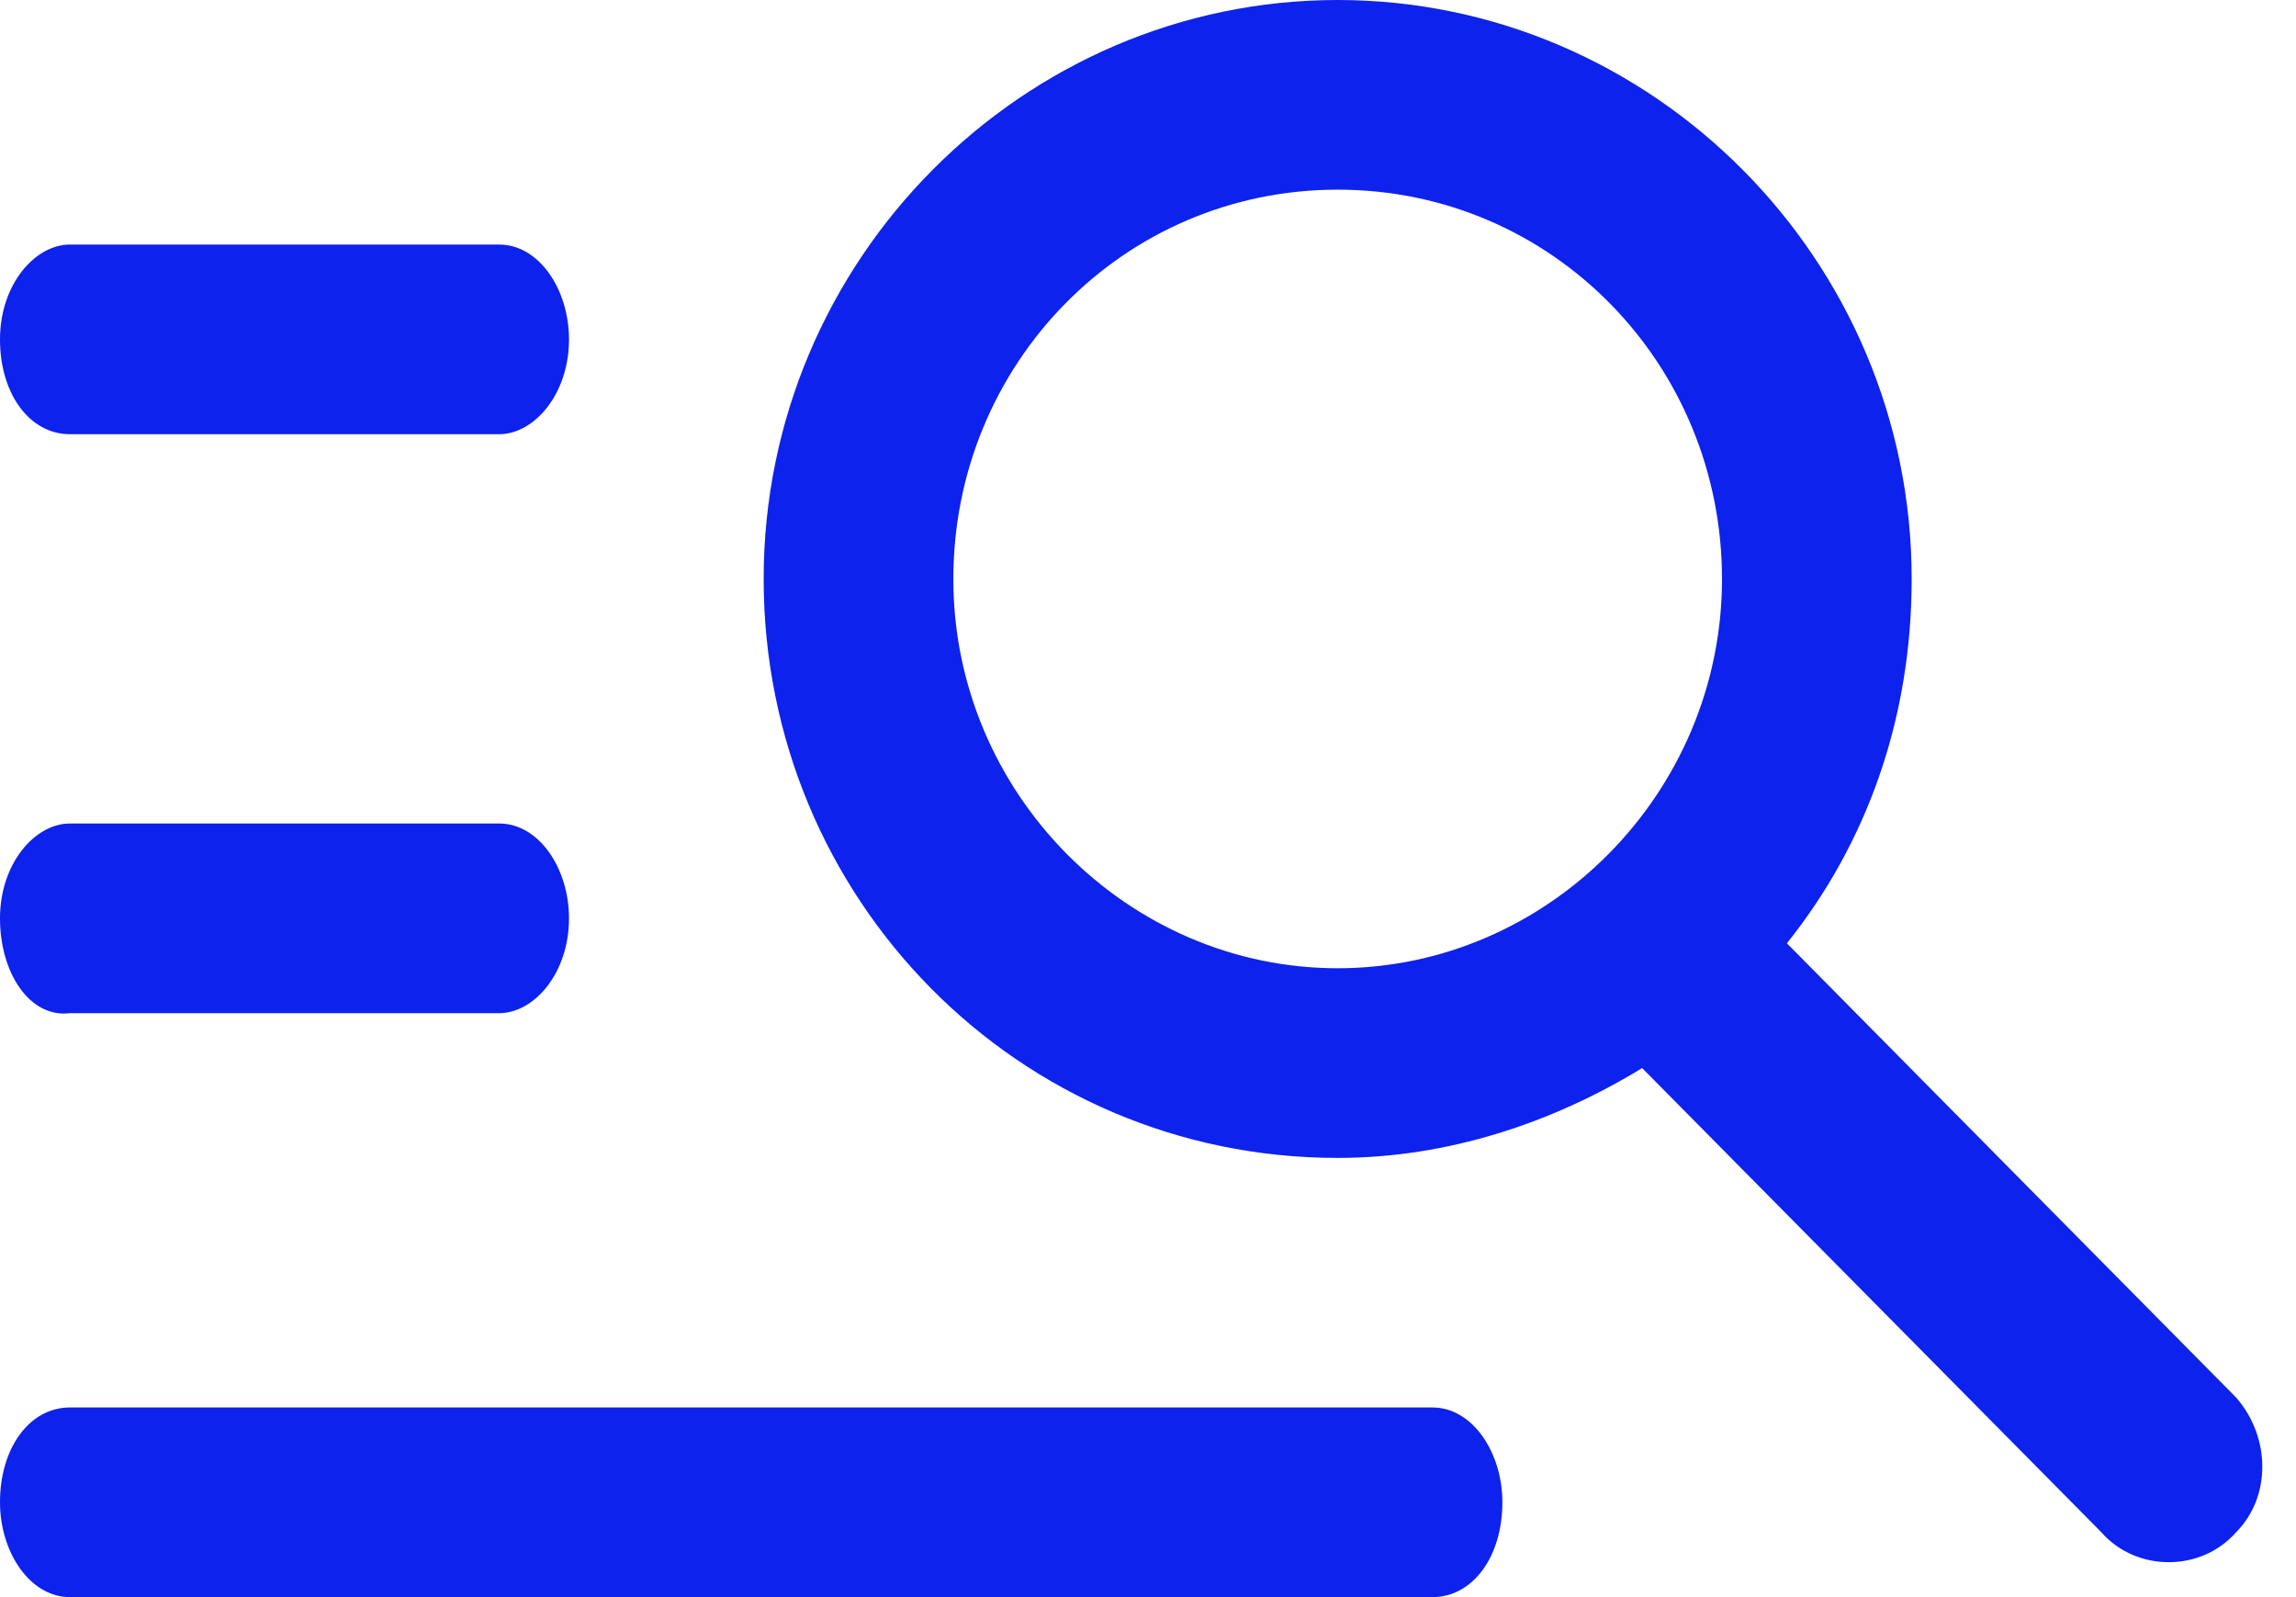 <?xml version="1.0" encoding="utf-8"?>
<!-- Generator: Adobe Illustrator 25.0.1, SVG Export Plug-In . SVG Version: 6.00 Build 0)  -->
<svg version="1.1" id="Calque_1" xmlns="http://www.w3.org/2000/svg" xmlns:xlink="http://www.w3.org/1999/xlink" x="0px" y="0px"
	 viewBox="0 0 46 32" style="enable-background:new 0 0 46 32;" xml:space="preserve">
<style type="text/css">
	.st0{fill:#0D22EC;}
</style>
<desc>Created with Sketch.</desc>
<g id="Desk">
	<g id="Offres_Détail" transform="translate(-999, -2491)">
		<g id="Group-3-Copy-2" transform="translate(999, 2491)">
			<g id="Group-2">
				<g id="Icon_x2F_Refencement">
					<path id="Shape" class="st0" d="M26.8,19.4c4.2,0,7.7-3.5,7.7-7.8s-3.4-7.8-7.7-7.8s-7.7,3.5-7.7,7.8S22.6,19.4,26.8,19.4z
						 M35.8,18.9l9,9.1c0.7,0.8,0.7,2,0,2.7c-0.7,0.8-2,0.8-2.7,0l-9.2-9.3c-1.8,1.1-3.9,1.8-6.1,1.8c-6.4,0-11.5-5.2-11.5-11.6
						S20.5,0,26.8,0s11.5,5.2,11.5,11.6C38.3,14.4,37.4,16.9,35.8,18.9z M0,6.8c0-1.1,0.7-1.9,1.4-1.9h8.6c0.8,0,1.4,0.9,1.4,1.9
						c0,1.1-0.7,1.9-1.4,1.9H1.4C0.6,8.7,0,7.9,0,6.8z M0,18.4c0-1.1,0.7-1.9,1.4-1.9h8.6c0.8,0,1.4,0.9,1.4,1.9
						c0,1.1-0.7,1.9-1.4,1.9H1.4C0.6,20.4,0,19.5,0,18.4z M0,30.1c0-1.1,0.6-1.9,1.4-1.9h27.3c0.8,0,1.4,0.9,1.4,1.9
						c0,1.1-0.6,1.9-1.4,1.9H1.4C0.6,32,0,31.1,0,30.1z"/>
				</g>
			</g>
		</g>
	</g>
</g>
</svg>
